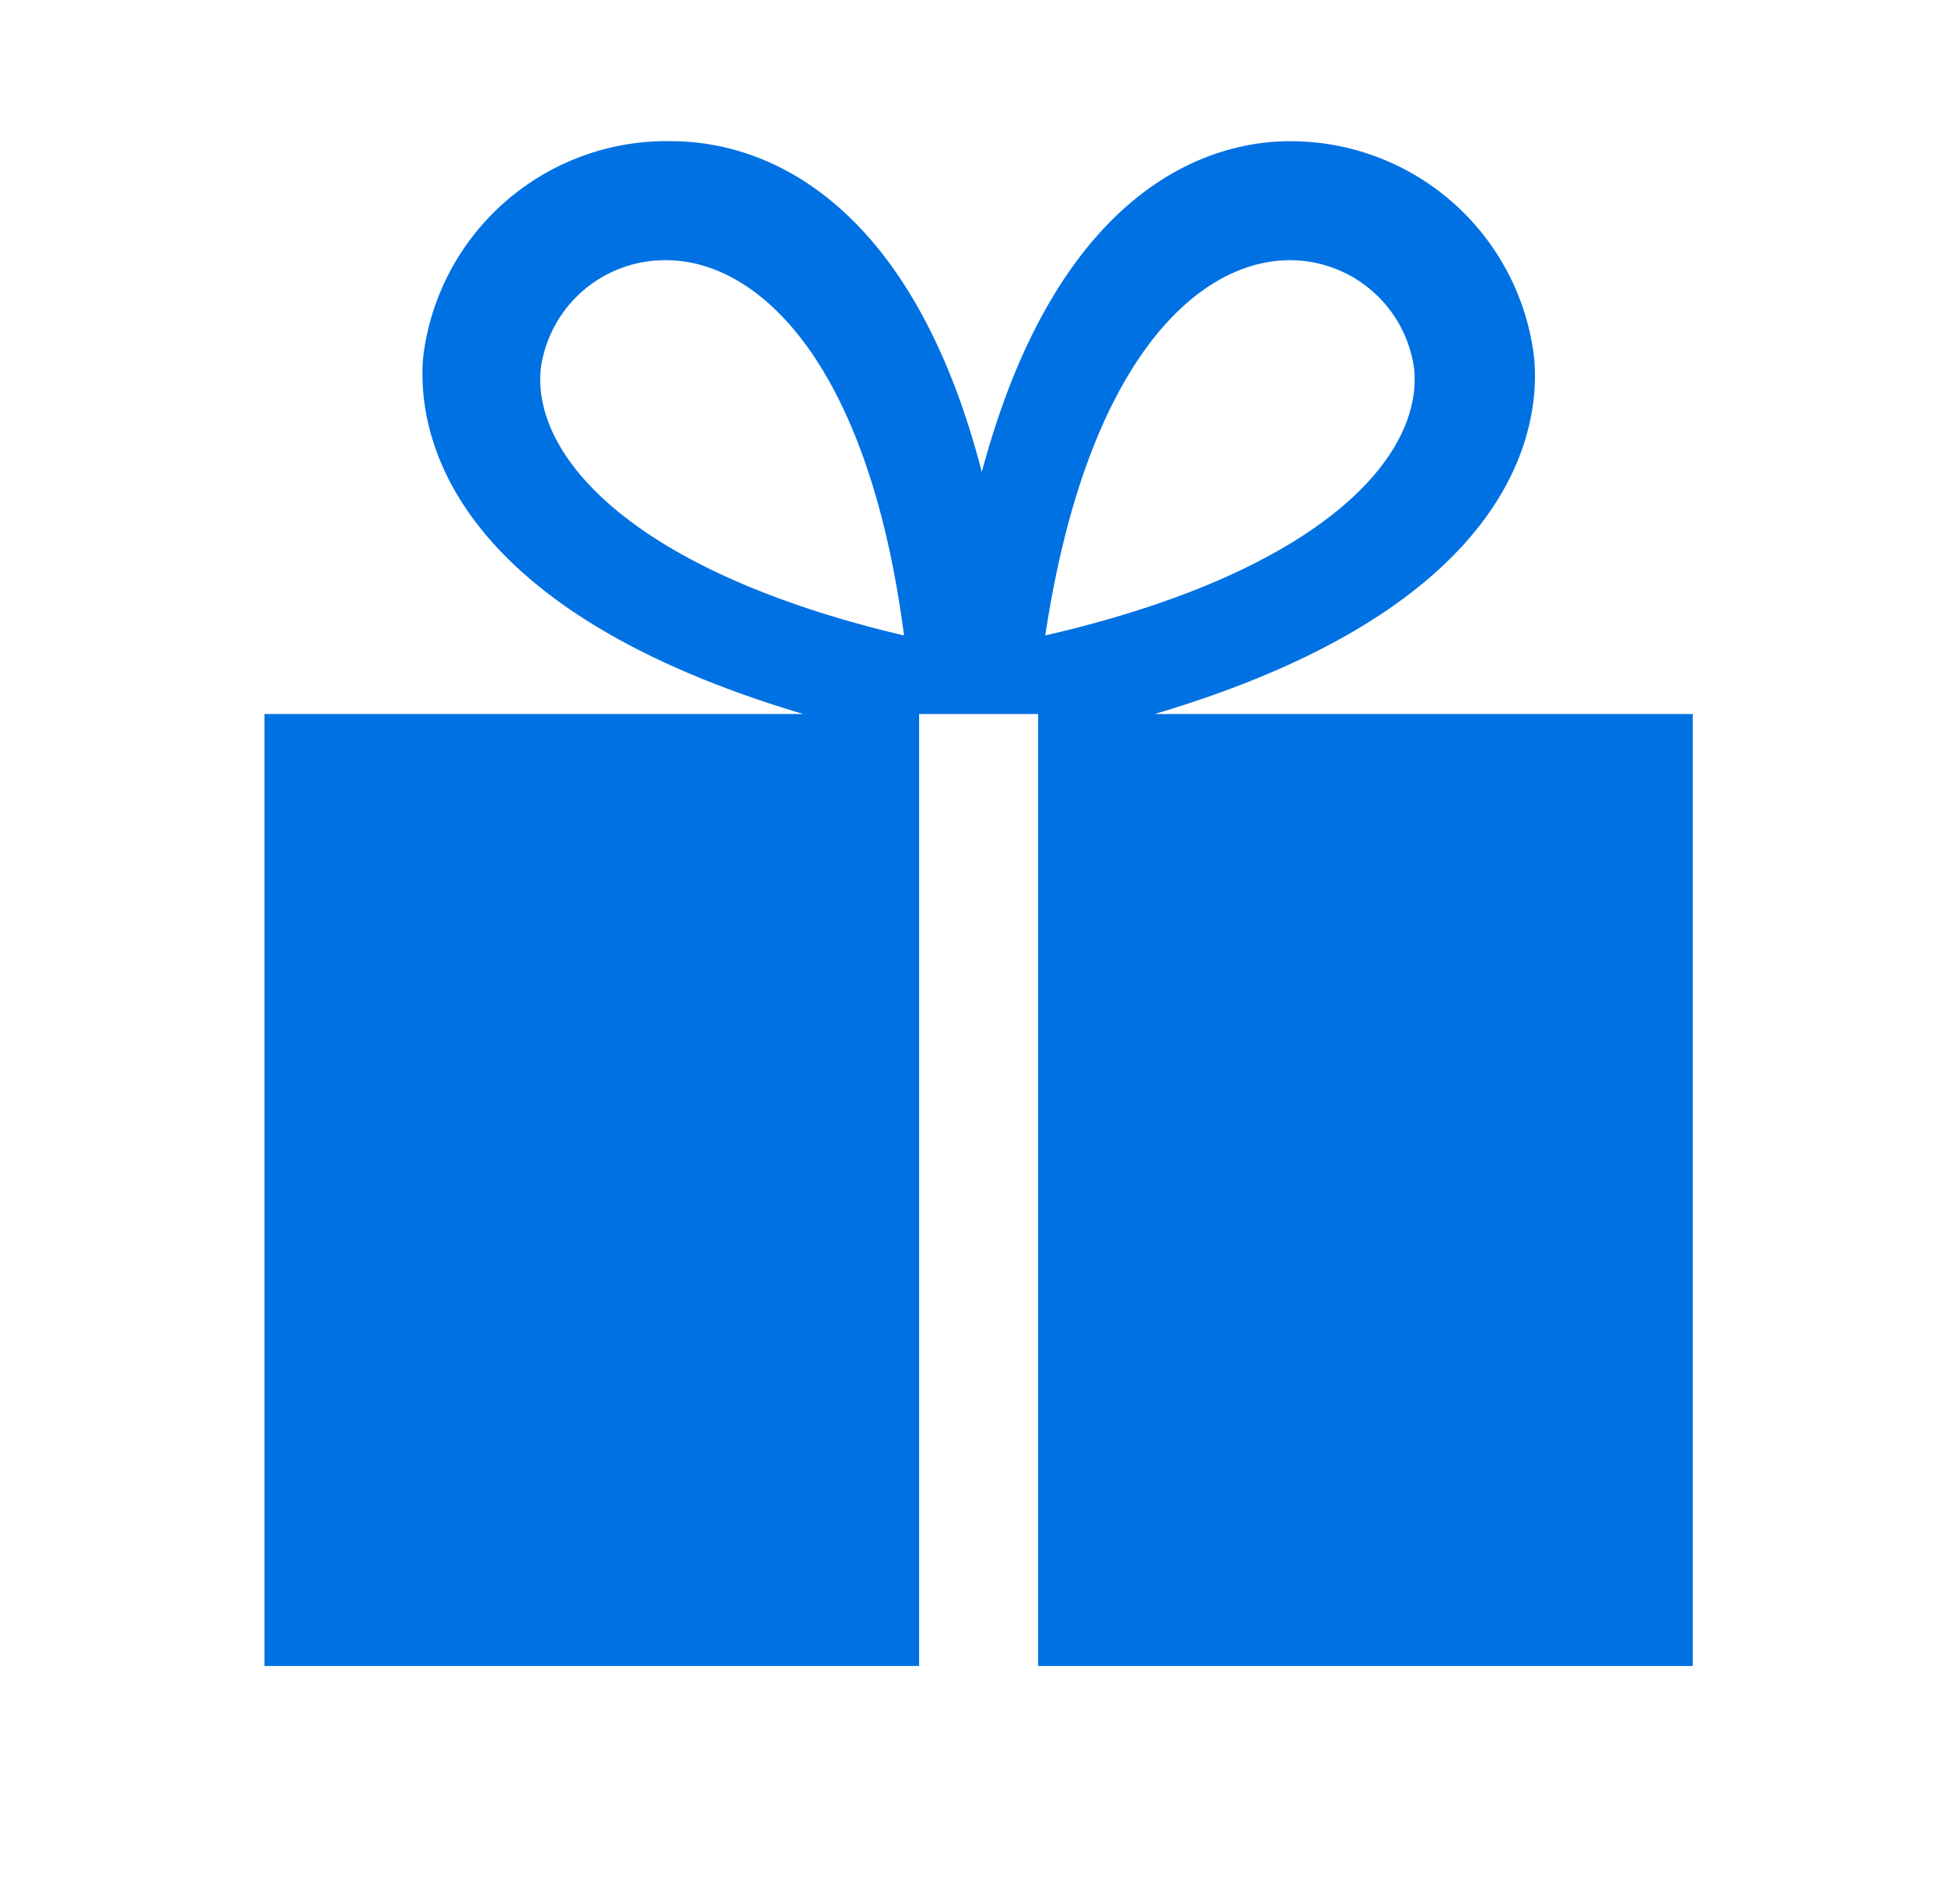 <svg xmlns="http://www.w3.org/2000/svg" width="49" height="48" fill="none"><path fill="#0071E3" d="M29.107 18c9.3-2.76 9.72-7.4 9.56-9a6.18 6.18 0 0 0-6.14-5.44c-2.52 0-6 1.68-7.78 8.34-1.72-6.66-5.26-8.32-7.78-8.34a6.18 6.18 0 0 0-6.3 5.44c-.14 1.6.28 6.24 9.58 9H6.667v24h16.5V18h3v24h16.5V18h-13.56Zm-15.48-8.68a3.16 3.16 0 0 1 3.16-2.76c2.32 0 5.1 2.56 6 9.46-6.72-1.58-9.36-4.44-9.16-6.7Zm18.86-2.76a3.16 3.16 0 0 1 3.16 2.76c.2 2.26-2.44 5.12-9.3 6.7 1.04-6.9 3.82-9.44 6.14-9.46Z"/></svg>